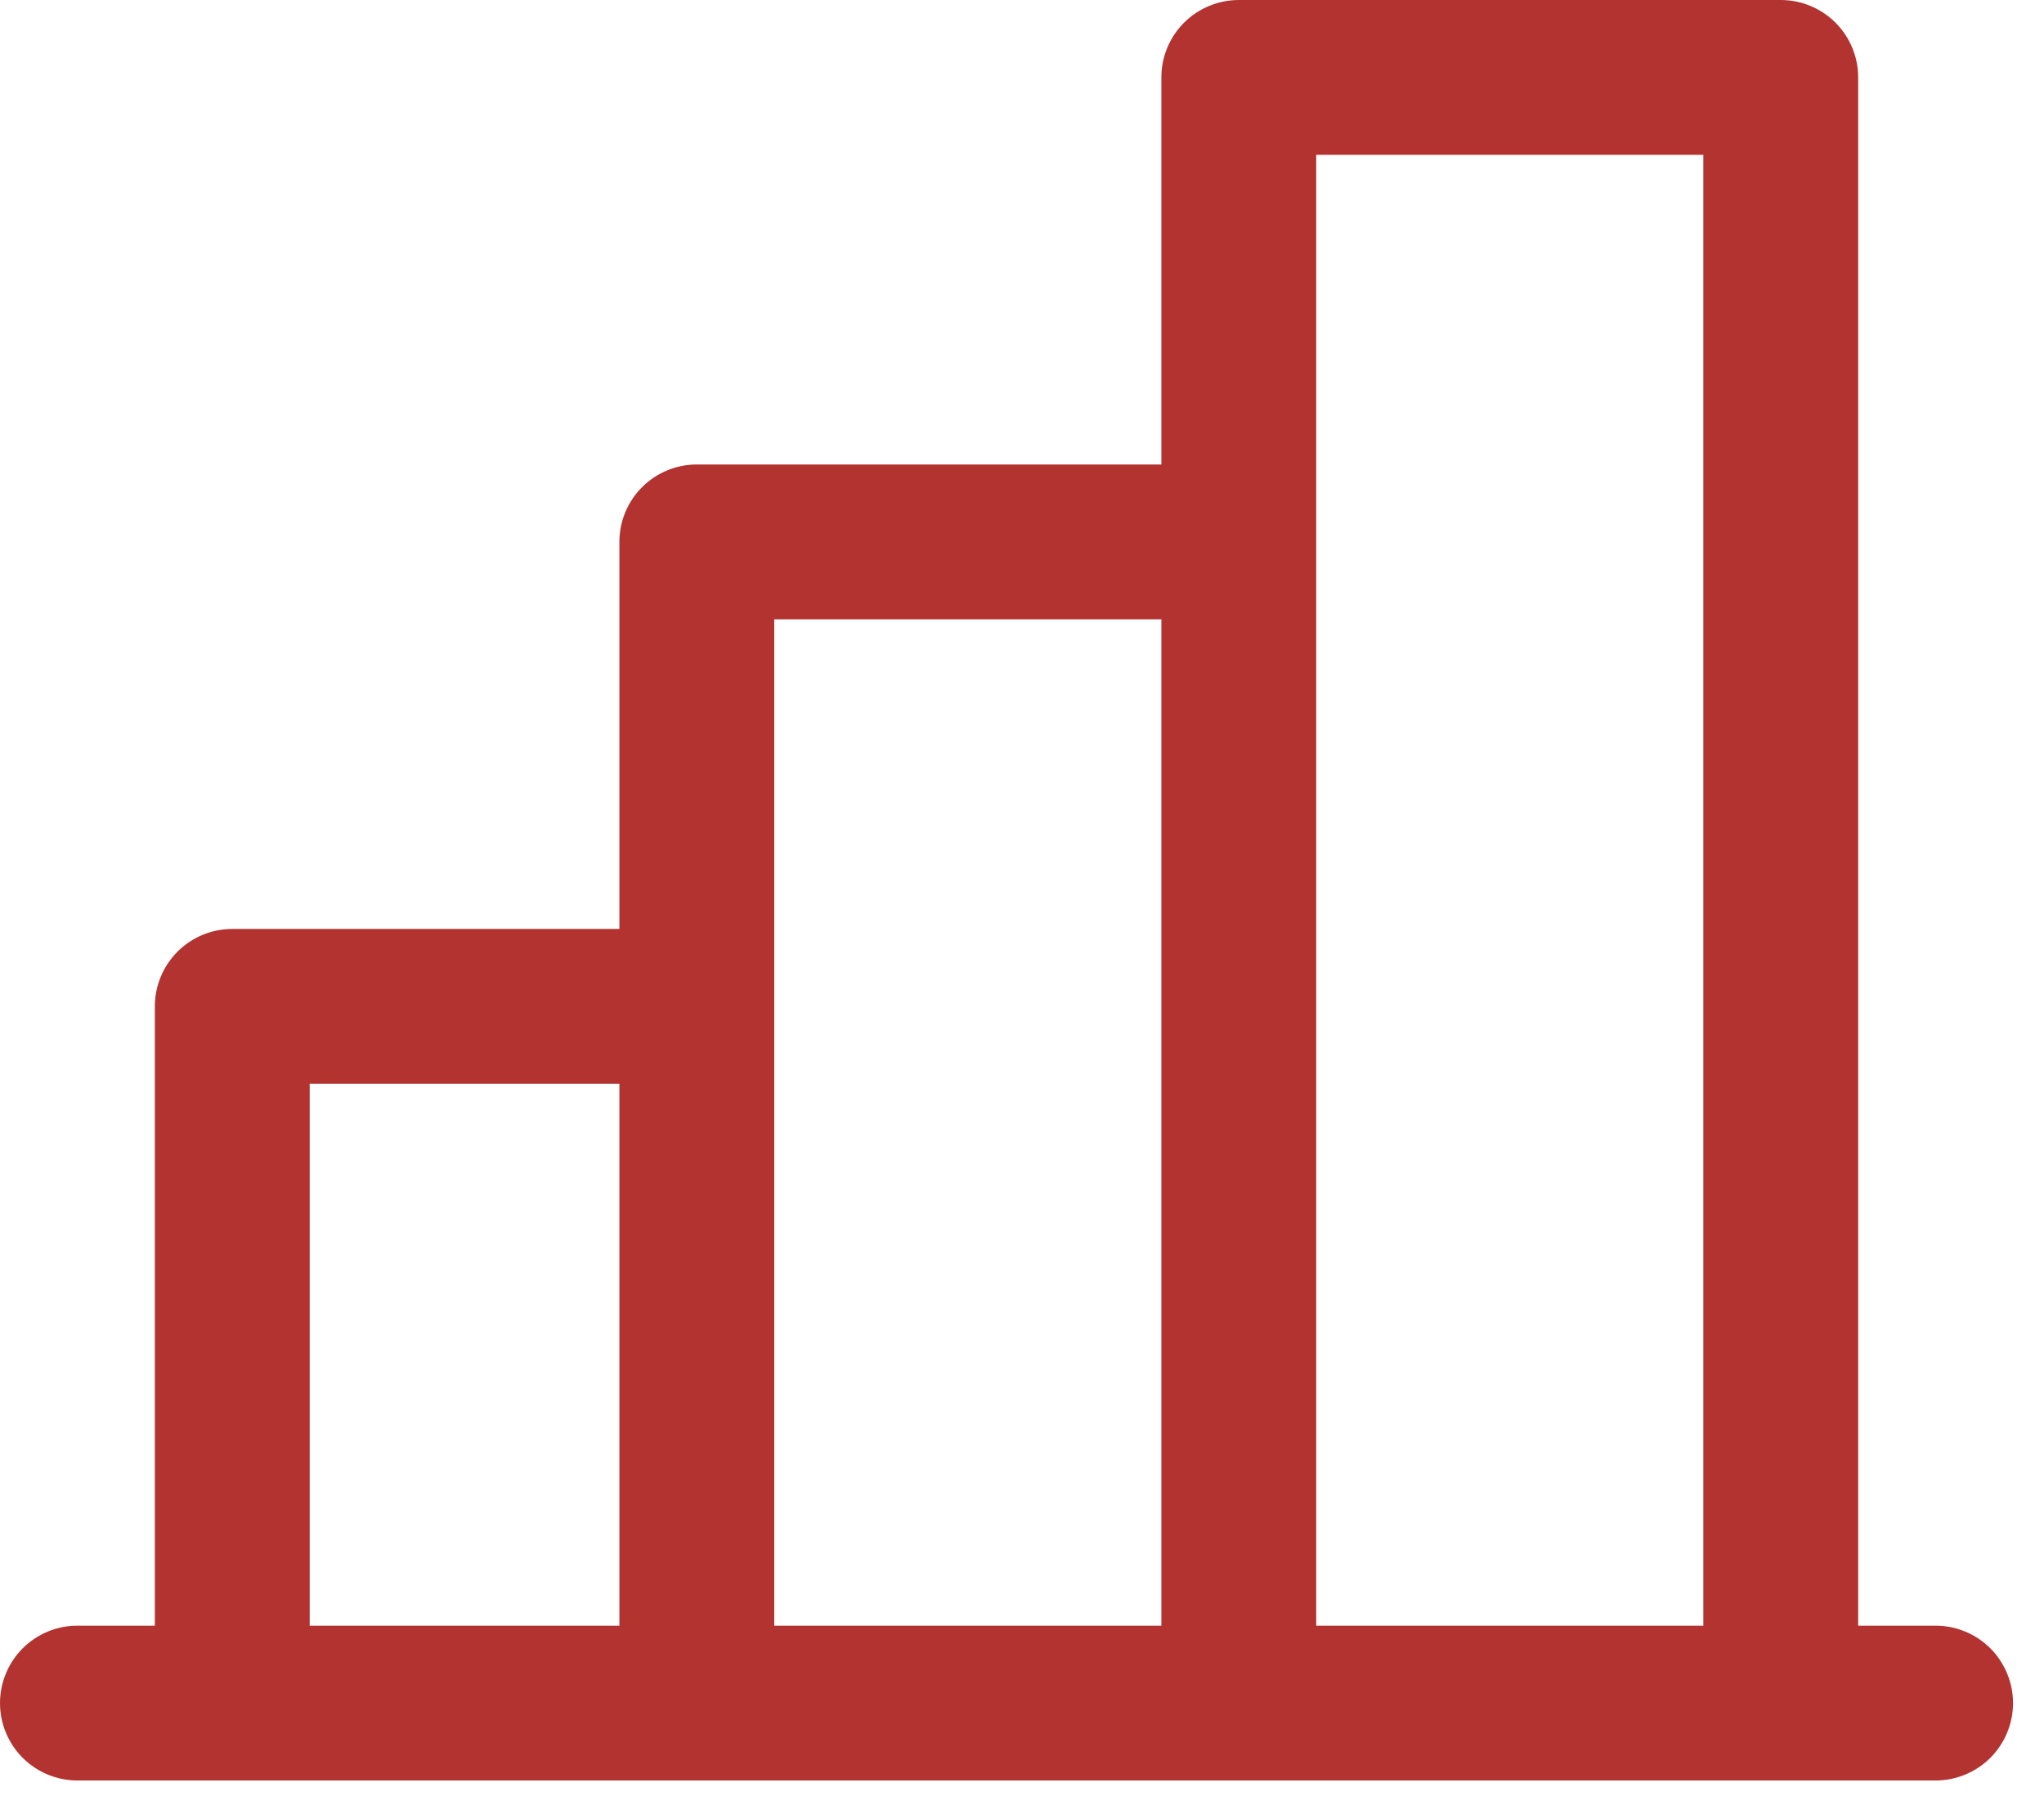 <svg width="33" height="29" viewBox="0 0 33 29" fill="none" xmlns="http://www.w3.org/2000/svg">
<path d="M31.25 26.25H30V1.25C30 0.918 29.868 0.601 29.634 0.366C29.399 0.132 29.081 0 28.75 0H20C19.669 0 19.351 0.132 19.116 0.366C18.882 0.601 18.75 0.918 18.75 1.25V7.5H11.25C10.918 7.5 10.601 7.632 10.366 7.866C10.132 8.101 10 8.418 10 8.75V15H3.75C3.418 15 3.101 15.132 2.866 15.366C2.632 15.601 2.5 15.918 2.5 16.25V26.25H1.25C0.918 26.25 0.601 26.382 0.366 26.616C0.132 26.851 0 27.169 0 27.5C0 27.831 0.132 28.149 0.366 28.384C0.601 28.618 0.918 28.75 1.25 28.75H31.25C31.581 28.75 31.899 28.618 32.134 28.384C32.368 28.149 32.5 27.831 32.5 27.5C32.5 27.169 32.368 26.851 32.134 26.616C31.899 26.382 31.581 26.25 31.25 26.25ZM21.25 2.5H27.5V26.25H21.25V2.5ZM12.5 10H18.75V26.25H12.5V10ZM5 17.5H10V26.25H5V17.5Z" fill="#B33330"/>
</svg>
